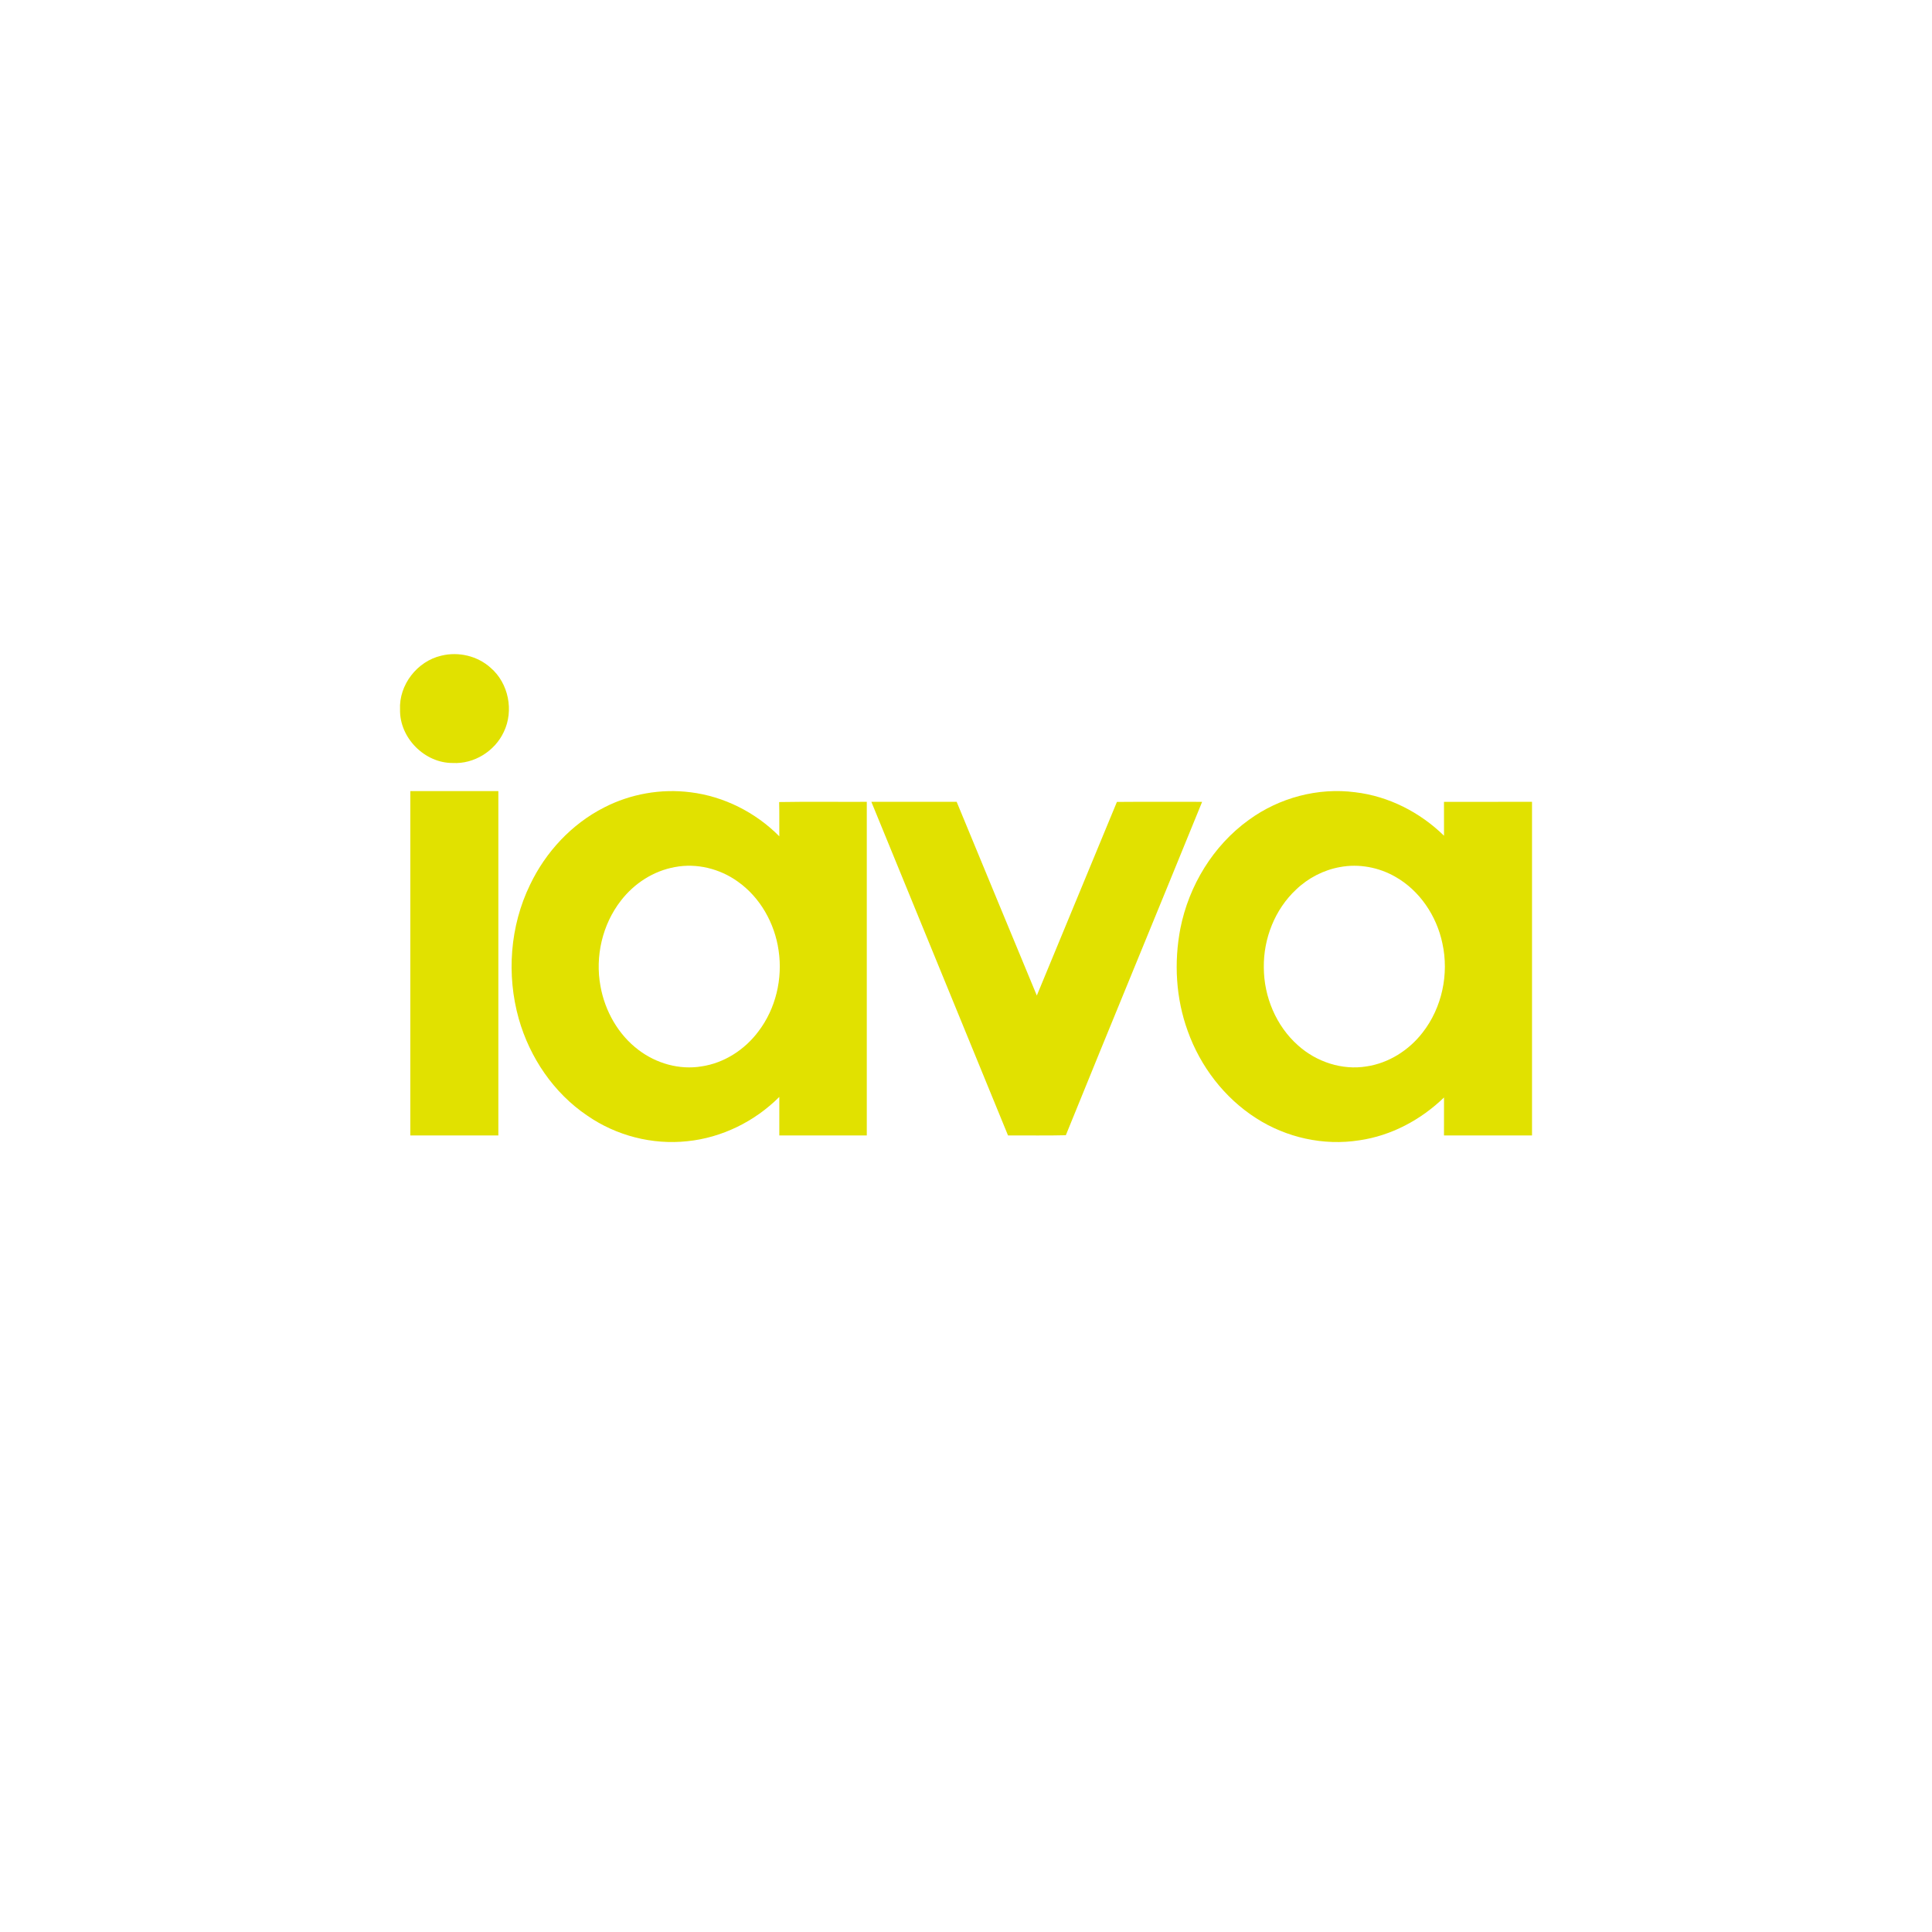 <svg version="1.0" xmlns="http://www.w3.org/2000/svg" xmlns:xlink="http://www.w3.org/1999/xlink" x="0px" y="0px" width="256px" height="256px" viewBox="0 0 256 256" enable-background="new 0 0 256 256" xml:space="preserve">
<g id="IAVA">
	<rect fill="none" width="256" height="256"/>
	<g>
		<path fill="#E1E100" d="M58.471,86.881c2.273-0.561,4.803,0.027,6.544,1.608c2.376,2.037,3.097,5.685,1.741,8.495
			c-1.18,2.544-3.944,4.274-6.761,4.117c-3.724,0.024-7.054-3.331-6.987-7.06C52.84,90.754,55.278,87.618,58.471,86.881z"/>
		<path fill="#E1E100" d="M54.372,104.824c3.887-0.005,7.773-0.003,11.662-0.003c0,15.21,0,30.423,0,45.632
			c-3.889,0-7.776,0.003-11.665-0.003C54.372,135.242,54.372,120.034,54.372,104.824z"/>
		<path fill="#E1E100" d="M80.041,107c3.496-1.804,7.545-2.52,11.448-2.021c4.434,0.542,8.638,2.666,11.774,5.837
			c-0.014-1.513,0.019-3.027-0.022-4.54c3.87-0.068,7.743-0.011,11.614-0.03c0,14.735,0,29.473,0,44.209
			c-3.865,0.003-7.73,0-11.592,0c-0.003-1.703-0.005-3.407,0-5.11c-3.246,3.252-7.608,5.408-12.191,5.872
			c-4.635,0.502-9.428-0.738-13.257-3.393c-4.443-2.994-7.616-7.689-9.072-12.815c-1.646-5.842-1.172-12.3,1.489-17.77
			C72.297,112.901,75.742,109.186,80.041,107z M89.43,114.892c-2.826,0.502-5.389,2.159-7.136,4.421
			c-2.479,3.168-3.461,7.426-2.726,11.369c0.591,3.293,2.354,6.422,5.047,8.448c2.343,1.779,5.403,2.658,8.326,2.175
			c3.008-0.439,5.739-2.21,7.545-4.627c2.308-3.019,3.244-7.003,2.682-10.746c-0.515-3.591-2.436-7.027-5.424-9.129
			C95.375,115.106,92.31,114.341,89.43,114.892z"/>
		<path fill="#E1E100" d="M165.474,108.643c4.017-2.935,9.162-4.318,14.106-3.664c4.426,0.523,8.589,2.655,11.76,5.761
			c-0.008-1.497-0.003-2.994-0.005-4.491c3.889-0.005,7.776-0.003,11.665-0.003c0,14.735,0,29.473,0,44.209
			c-3.889,0-7.776,0.003-11.665-0.003c0.005-1.676-0.003-3.355,0.005-5.031c-3.057,2.959-6.992,5.069-11.226,5.677
			c-4.716,0.749-9.672-0.353-13.678-2.937c-4.201-2.688-7.383-6.856-9.053-11.538c-1.576-4.323-1.844-9.08-0.979-13.588
			C157.53,117.347,160.747,112.044,165.474,108.643z M177.573,114.889c-2.186,0.388-4.236,1.451-5.834,2.983
			c-2.813,2.628-4.331,6.504-4.277,10.331c0.011,3.859,1.625,7.746,4.535,10.317c2.425,2.183,5.834,3.32,9.078,2.785
			c2.94-0.437,5.617-2.145,7.423-4.481c2.577-3.293,3.523-7.762,2.623-11.836c-0.759-3.623-3.002-6.992-6.254-8.823
			C182.68,114.916,180.052,114.426,177.573,114.889z"/>
		<path fill="#E1E100" d="M115.459,106.246c3.77,0,7.537,0,11.304,0c3.523,8.562,7.082,17.111,10.621,25.668
			c3.529-8.557,7.087-17.098,10.613-25.655c3.765-0.033,7.529-0.008,11.291-0.011c-5.997,14.733-12.08,29.435-18.06,44.176
			c-2.552,0.068-5.107,0.011-7.659,0.03C127.531,135.719,121.504,120.978,115.459,106.246z"/>
	</g>
</g>
</svg>
